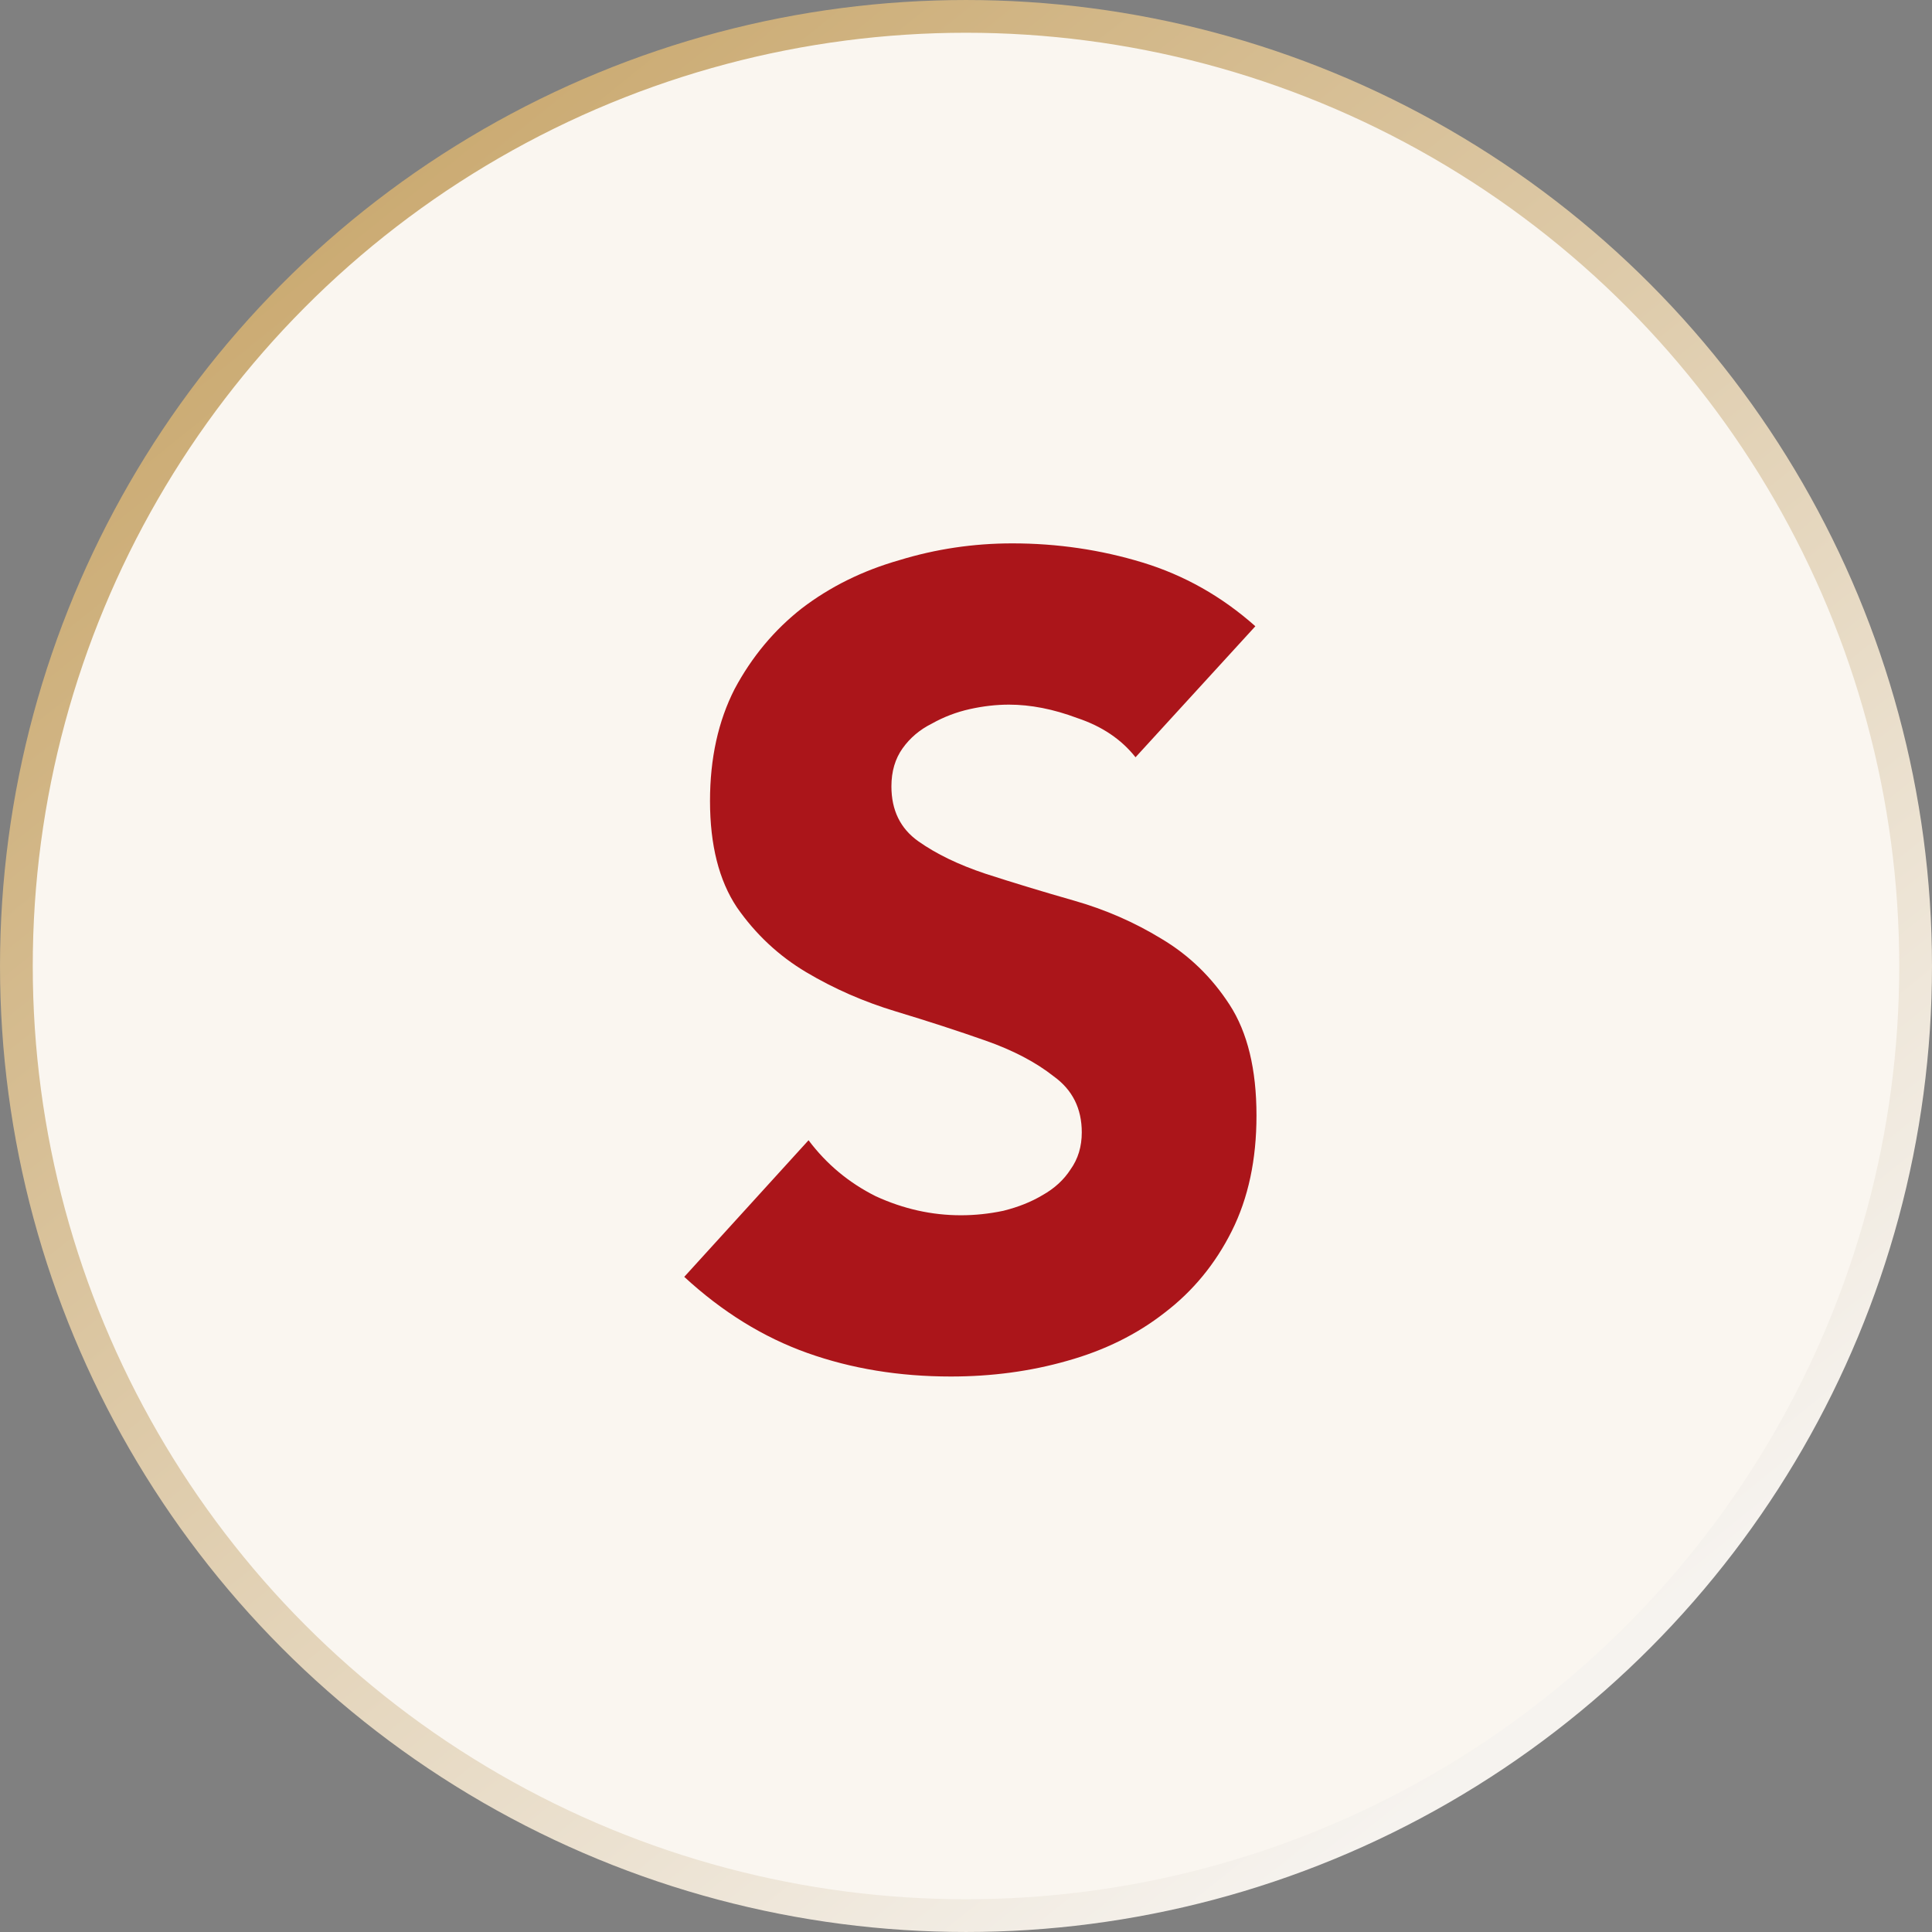 <?xml version="1.0" encoding="UTF-8"?> <svg xmlns="http://www.w3.org/2000/svg" width="96" height="96" viewBox="0 0 96 96" fill="none"><rect x="0" y="0" width="96" height="96" fill="#808080" stroke="none"/><circle cx="48" cy="48" r="47.186" fill="#FAF6F0" stroke="url(#paint0_linear_1523_294)" stroke-width="1.627"></circle><path d="M56.424 37.628C55.719 36.737 54.755 36.088 53.531 35.68C52.344 35.235 51.212 35.013 50.136 35.013C49.506 35.013 48.857 35.087 48.189 35.235C47.521 35.384 46.891 35.625 46.297 35.959C45.704 36.255 45.221 36.663 44.85 37.183C44.479 37.702 44.294 38.333 44.294 39.075C44.294 40.262 44.739 41.17 45.629 41.801C46.52 42.432 47.633 42.97 48.968 43.415C50.34 43.86 51.806 44.305 53.364 44.75C54.922 45.195 56.368 45.826 57.704 46.642C59.077 47.458 60.208 48.552 61.098 49.925C61.988 51.297 62.434 53.134 62.434 55.434C62.434 57.622 62.026 59.533 61.209 61.165C60.393 62.797 59.281 64.151 57.871 65.227C56.498 66.302 54.885 67.1 53.03 67.619C51.212 68.139 49.283 68.398 47.243 68.398C44.684 68.398 42.309 68.009 40.121 67.23C37.932 66.451 35.892 65.19 34 63.446L40.176 56.658C41.067 57.845 42.179 58.772 43.515 59.44C44.888 60.071 46.297 60.386 47.744 60.386C48.449 60.386 49.154 60.312 49.858 60.163C50.6 59.978 51.249 59.718 51.806 59.384C52.399 59.05 52.863 58.624 53.197 58.105C53.568 57.585 53.753 56.973 53.753 56.268C53.753 55.081 53.29 54.154 52.362 53.486C51.472 52.781 50.34 52.188 48.968 51.706C47.595 51.223 46.112 50.741 44.517 50.259C42.921 49.777 41.438 49.127 40.065 48.311C38.693 47.495 37.543 46.419 36.615 45.084C35.725 43.749 35.28 41.986 35.28 39.798C35.28 37.684 35.688 35.829 36.504 34.234C37.357 32.639 38.47 31.303 39.843 30.227C41.252 29.151 42.866 28.354 44.684 27.835C46.501 27.278 48.374 27 50.303 27C52.529 27 54.681 27.315 56.758 27.946C58.835 28.577 60.709 29.634 62.378 31.118L56.424 37.628Z" fill="#AB151A"></path><defs><linearGradient id="paint0_linear_1523_294" x1="17.51" y1="10.612" x2="76.862" y2="84.574" gradientUnits="userSpaceOnUse"><stop stop-color="#CBAB73"></stop><stop offset="1" stop-color="#F6F3EF"></stop></linearGradient></defs></svg> 